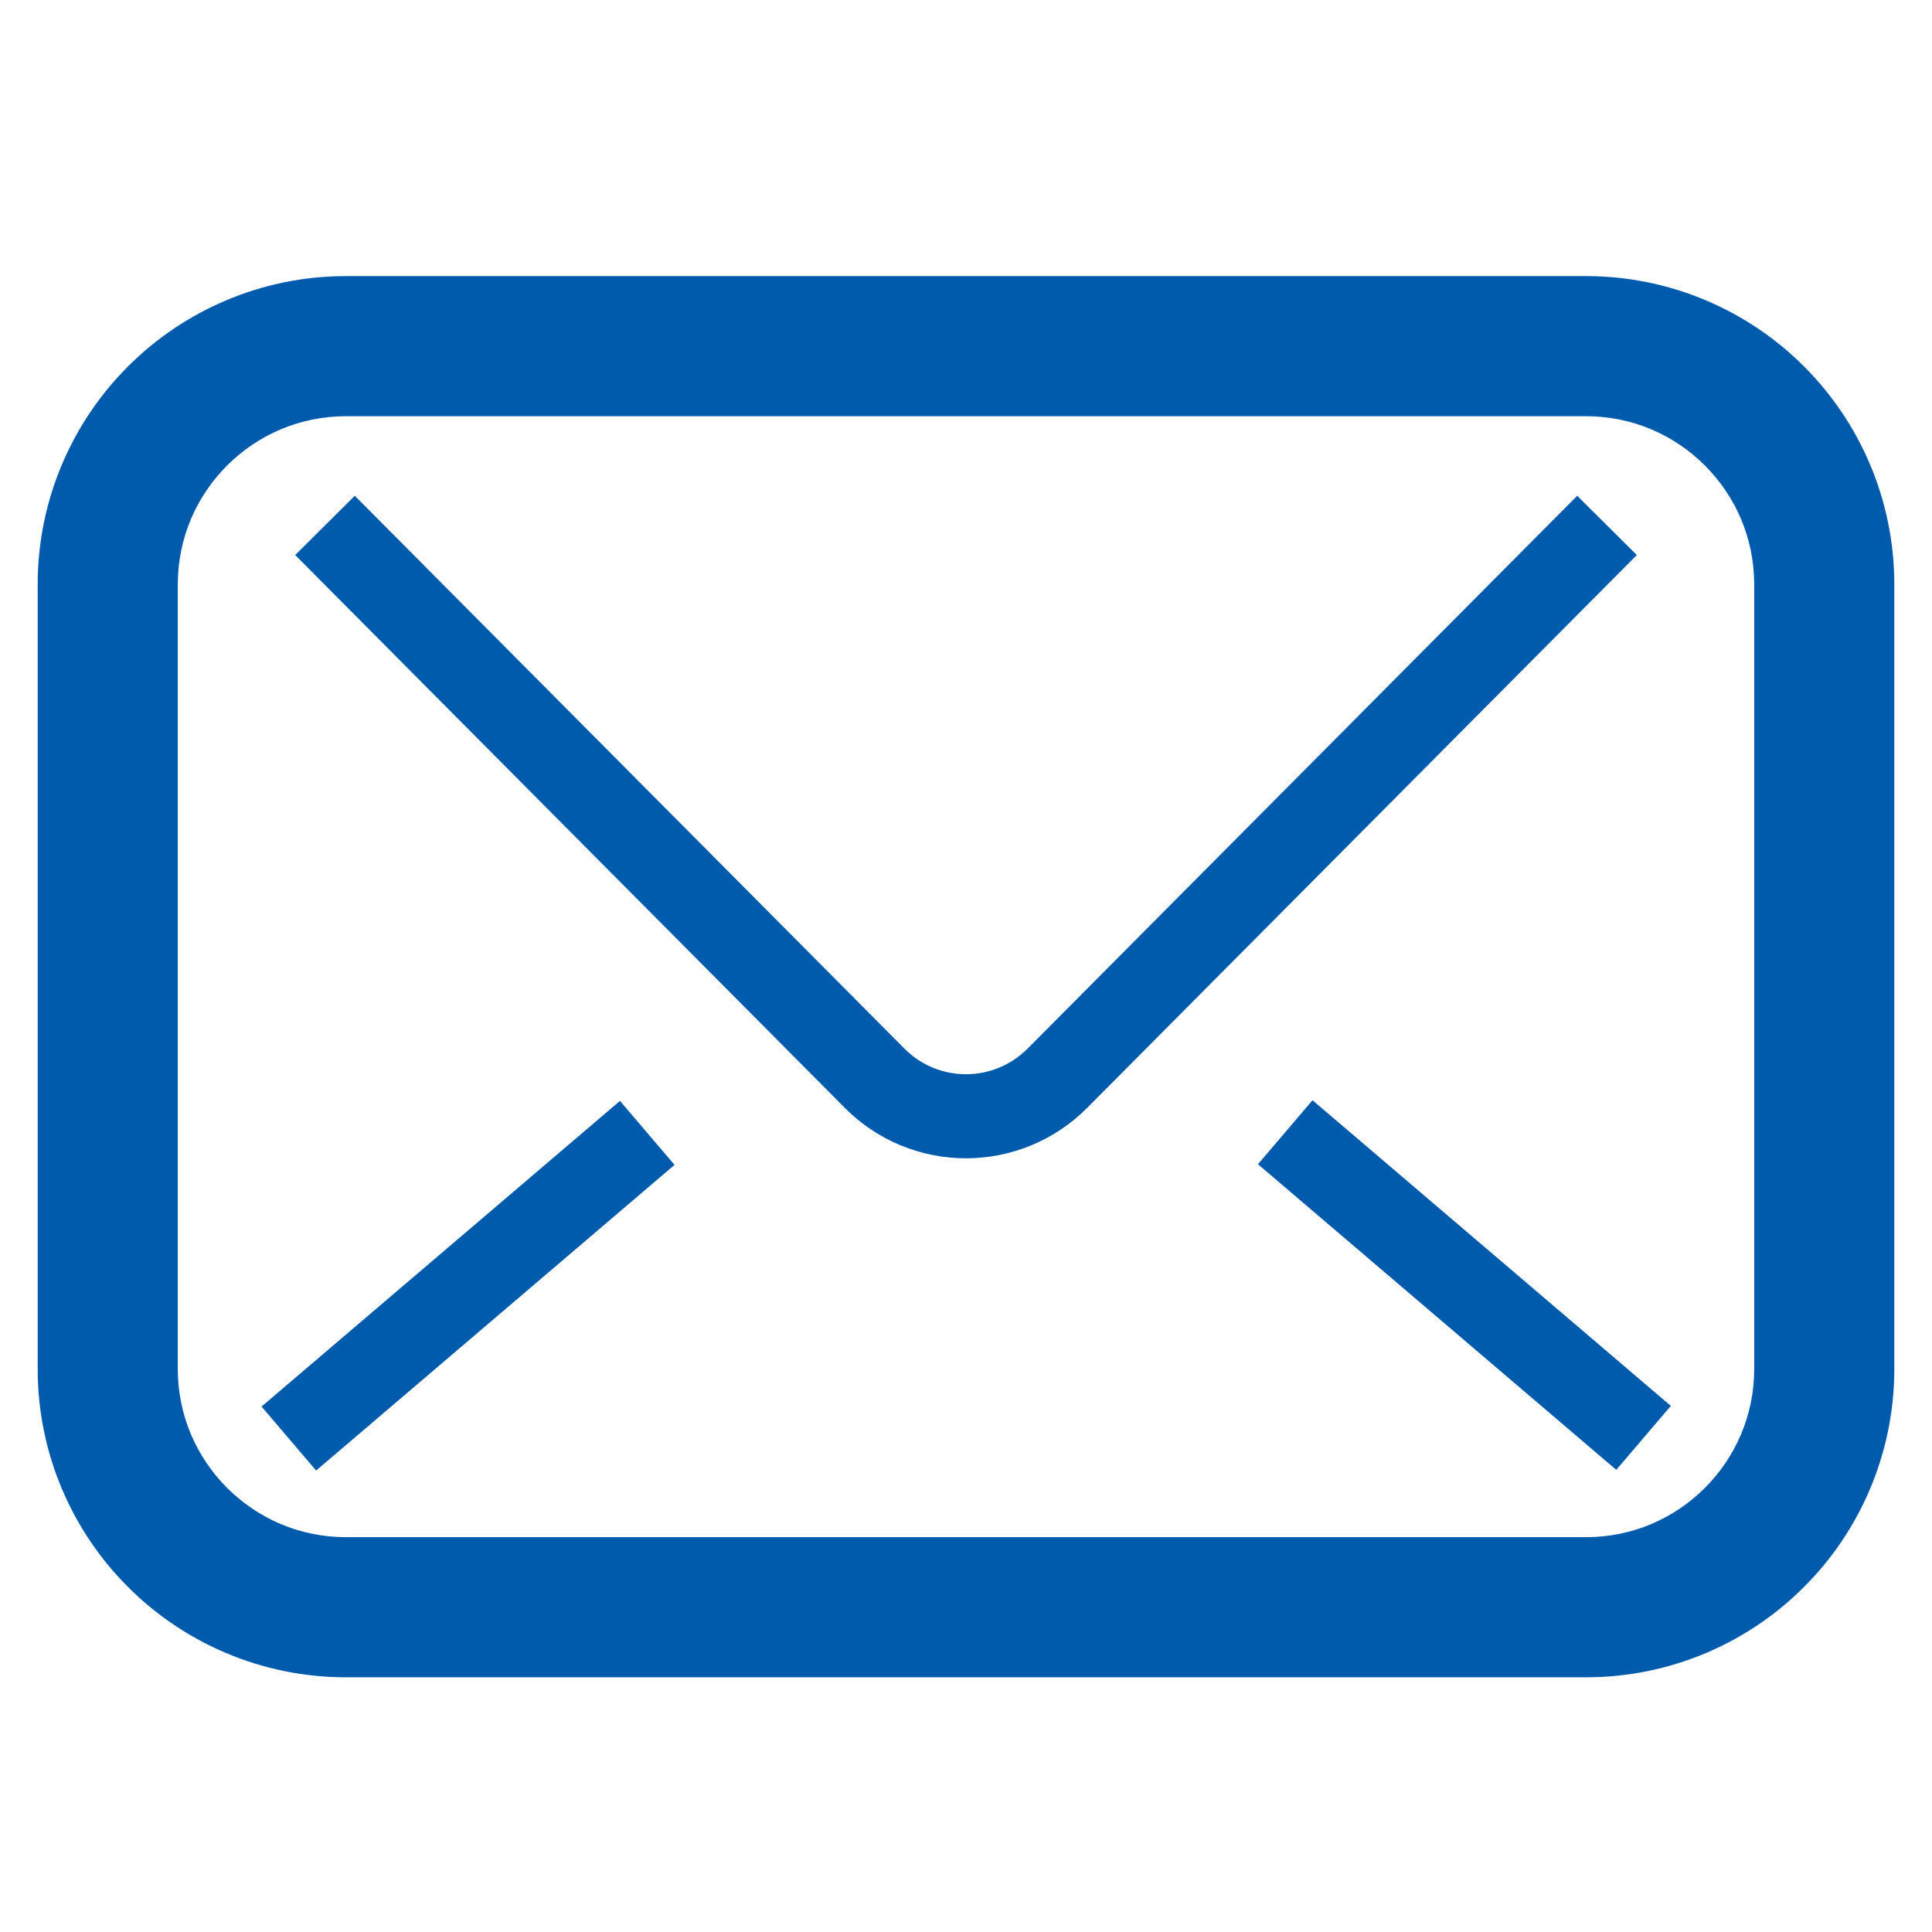 <?xml version="1.0" encoding="utf-8"?>
<!-- Generator: Adobe Illustrator 16.0.0, SVG Export Plug-In . SVG Version: 6.00 Build 0)  -->
<!DOCTYPE svg PUBLIC "-//W3C//DTD SVG 1.1//EN" "http://www.w3.org/Graphics/SVG/1.1/DTD/svg11.dtd">
<svg version="1.1" id="_x32_" xmlns="http://www.w3.org/2000/svg" xmlns:xlink="http://www.w3.org/1999/xlink" x="0px" y="0px"
	 width="512px" height="512px" viewBox="1064 0 512 512" enable-background="new 1064 0 512 512" xml:space="preserve">
<g>
	<path fill="#005BAC" d="M1542.078,97.104c-14.729-14.758-35.282-23.94-57.787-23.933h-328.582
		c-22.505-0.008-43.059,9.174-57.788,23.933c-14.76,14.73-23.942,35.283-23.934,57.787v207.887
		c-0.009,22.505,9.174,43.058,23.934,57.788c14.729,14.759,35.281,23.941,57.788,23.934h328.582
		c22.505,0.008,43.059-9.175,57.787-23.934c14.761-14.73,23.941-35.283,23.935-57.788V154.891
		C1566.02,132.387,1556.839,111.834,1542.078,97.104z M1528.88,362.778c-0.008,12.373-4.961,23.396-13.062,31.526
		c-8.132,8.102-19.154,13.054-31.527,13.062h-328.582c-12.373-0.008-23.397-4.96-31.527-13.062
		c-8.101-8.131-13.054-19.153-13.062-31.526V154.891c0.008-12.373,4.961-23.396,13.062-31.526
		c8.13-8.102,19.155-13.054,31.527-13.062h328.582c12.373,0.007,23.396,4.96,31.525,13.062c8.103,8.13,13.056,19.154,13.063,31.526
		V362.778L1528.88,362.778z"/>
	<path fill="#005BAC" d="M1481.978,131.379l-145.666,146.522c-4.382,4.367-10.184,6.774-16.312,6.781
		c-6.136,0-12.011-2.437-16.262-6.745l0.045,0.051l-145.762-146.609l-15.796,15.708l145.646,146.494l0.028,0.036
		c8.5,8.572,20.067,13.345,32.1,13.345c12.031,0.007,23.563-4.794,32.063-13.309l0.145-0.146l145.566-146.421L1481.978,131.379z"/>
	<polygon fill="#005BAC" points="1397.371,308.53 1492.326,389.532 1506.789,372.576 1411.831,291.573 	"/>
	
		<rect x="1176.799" y="278.146" transform="matrix(0.649 0.761 -0.761 0.649 676.223 -784.314)" fill="#005BAC" width="22.287" height="124.815"/>
</g>
</svg>

